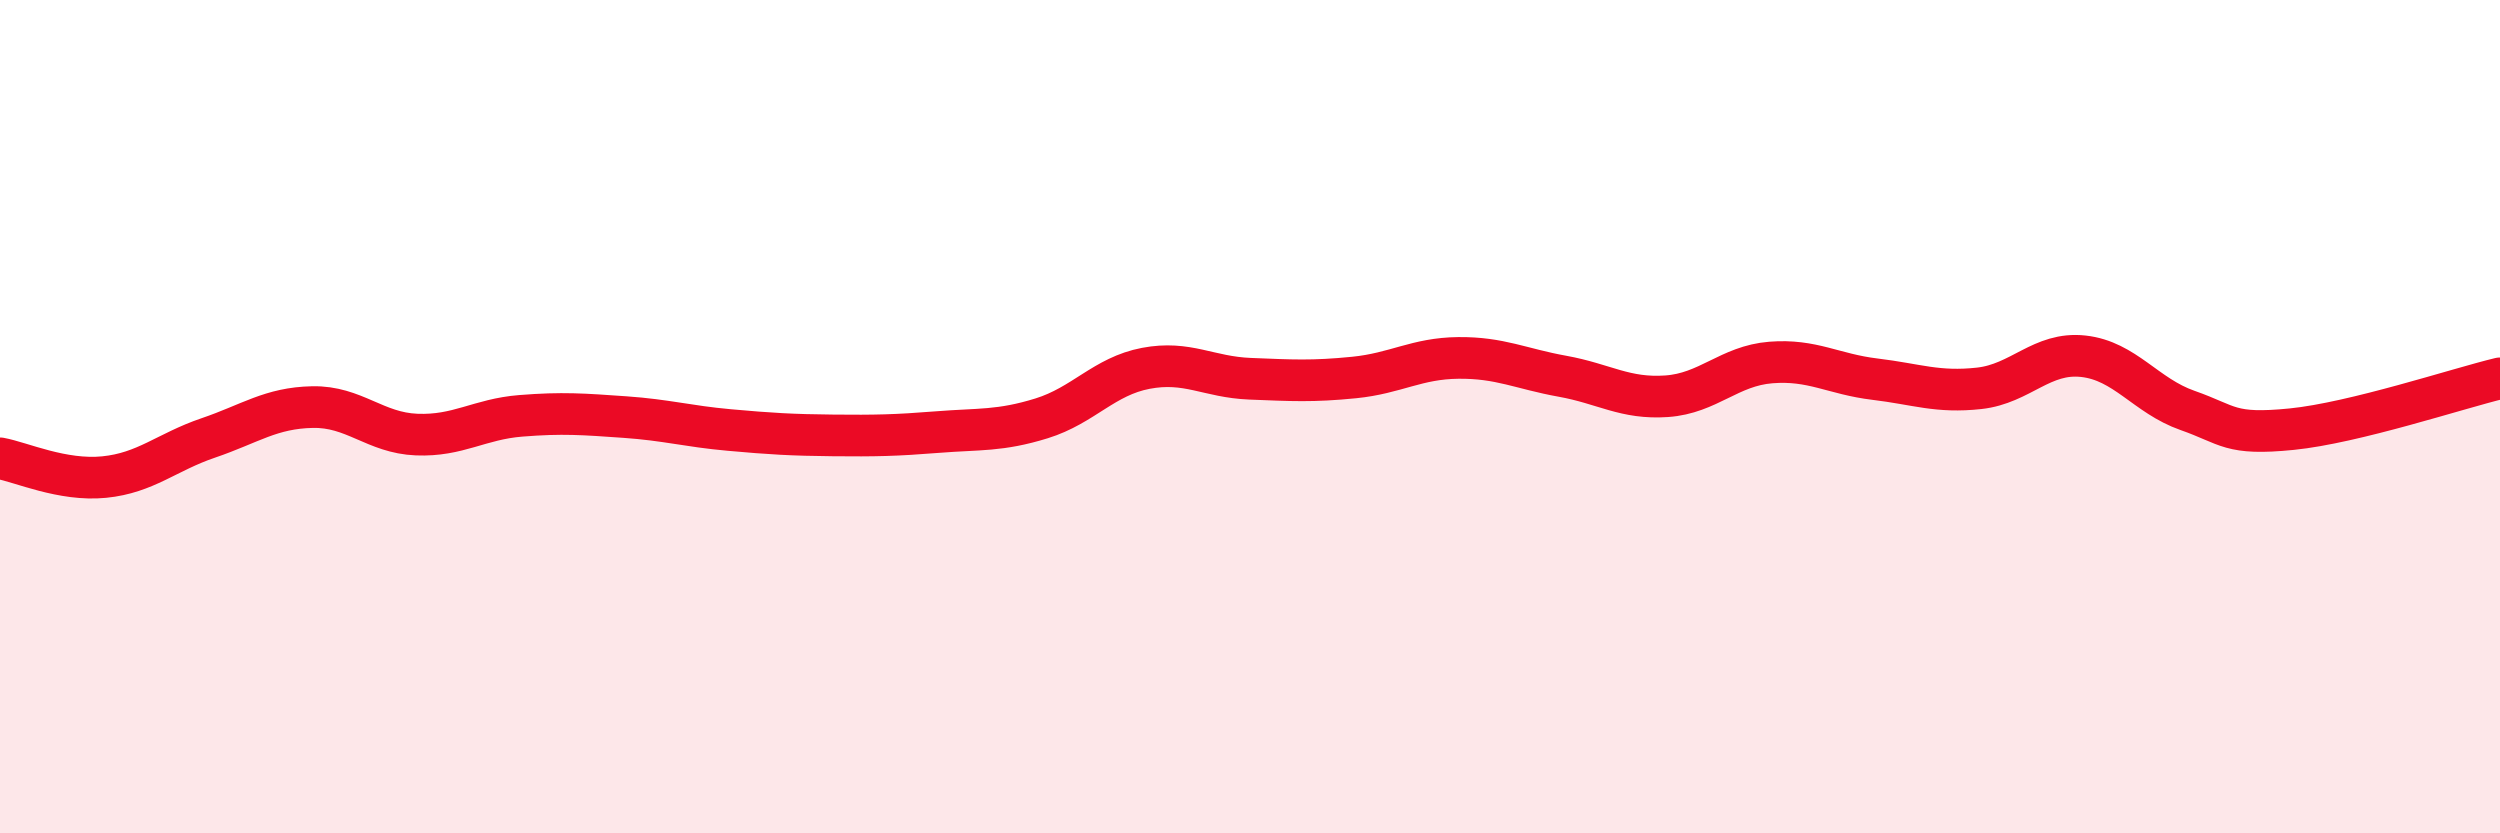 
    <svg width="60" height="20" viewBox="0 0 60 20" xmlns="http://www.w3.org/2000/svg">
      <path
        d="M 0,11 C 0.5,11.09 1.5,11.55 2.5,11.45 C 3.5,11.35 4,10.85 5,10.51 C 6,10.17 6.5,9.79 7.5,9.77 C 8.5,9.75 9,10.39 10,10.43 C 11,10.47 11.5,10.06 12.5,9.98 C 13.5,9.9 14,9.94 15,10.01 C 16,10.08 16.5,10.23 17.5,10.32 C 18.5,10.41 19,10.44 20,10.45 C 21,10.46 21.5,10.45 22.5,10.37 C 23.5,10.29 24,10.35 25,10.04 C 26,9.73 26.5,9.03 27.5,8.84 C 28.5,8.65 29,9.05 30,9.09 C 31,9.13 31.5,9.16 32.5,9.06 C 33.5,8.96 34,8.6 35,8.59 C 36,8.58 36.5,8.85 37.5,9.03 C 38.5,9.21 39,9.58 40,9.51 C 41,9.44 41.5,8.78 42.5,8.7 C 43.5,8.62 44,8.98 45,9.1 C 46,9.22 46.5,9.43 47.5,9.32 C 48.5,9.21 49,8.44 50,8.55 C 51,8.66 51.5,9.5 52.5,9.85 C 53.5,10.2 53.5,10.45 55,10.3 C 56.5,10.15 59,9.32 60,9.08L60 20L0 20Z"
        fill="#EB0A25"
        opacity="0.1"
        stroke-linecap="round"
        stroke-linejoin="round"
      />
      <path
        d="M 0,11 C 0.5,11.09 1.5,11.55 2.5,11.45 C 3.5,11.35 4,10.85 5,10.51 C 6,10.17 6.5,9.79 7.5,9.77 C 8.5,9.75 9,10.39 10,10.43 C 11,10.47 11.5,10.06 12.5,9.98 C 13.5,9.9 14,9.94 15,10.01 C 16,10.08 16.5,10.23 17.5,10.32 C 18.5,10.41 19,10.44 20,10.45 C 21,10.46 21.5,10.45 22.5,10.37 C 23.5,10.29 24,10.35 25,10.04 C 26,9.73 26.5,9.03 27.5,8.84 C 28.5,8.65 29,9.05 30,9.09 C 31,9.13 31.5,9.16 32.5,9.06 C 33.5,8.96 34,8.6 35,8.59 C 36,8.58 36.5,8.85 37.5,9.03 C 38.5,9.21 39,9.58 40,9.51 C 41,9.44 41.5,8.78 42.5,8.7 C 43.5,8.62 44,8.98 45,9.1 C 46,9.22 46.5,9.43 47.5,9.32 C 48.5,9.21 49,8.44 50,8.55 C 51,8.66 51.5,9.5 52.5,9.85 C 53.5,10.2 53.5,10.45 55,10.3 C 56.5,10.15 59,9.32 60,9.08"
        stroke="#EB0A25"
        stroke-width="1"
        fill="none"
        stroke-linecap="round"
        stroke-linejoin="round"
      />
    </svg>
  